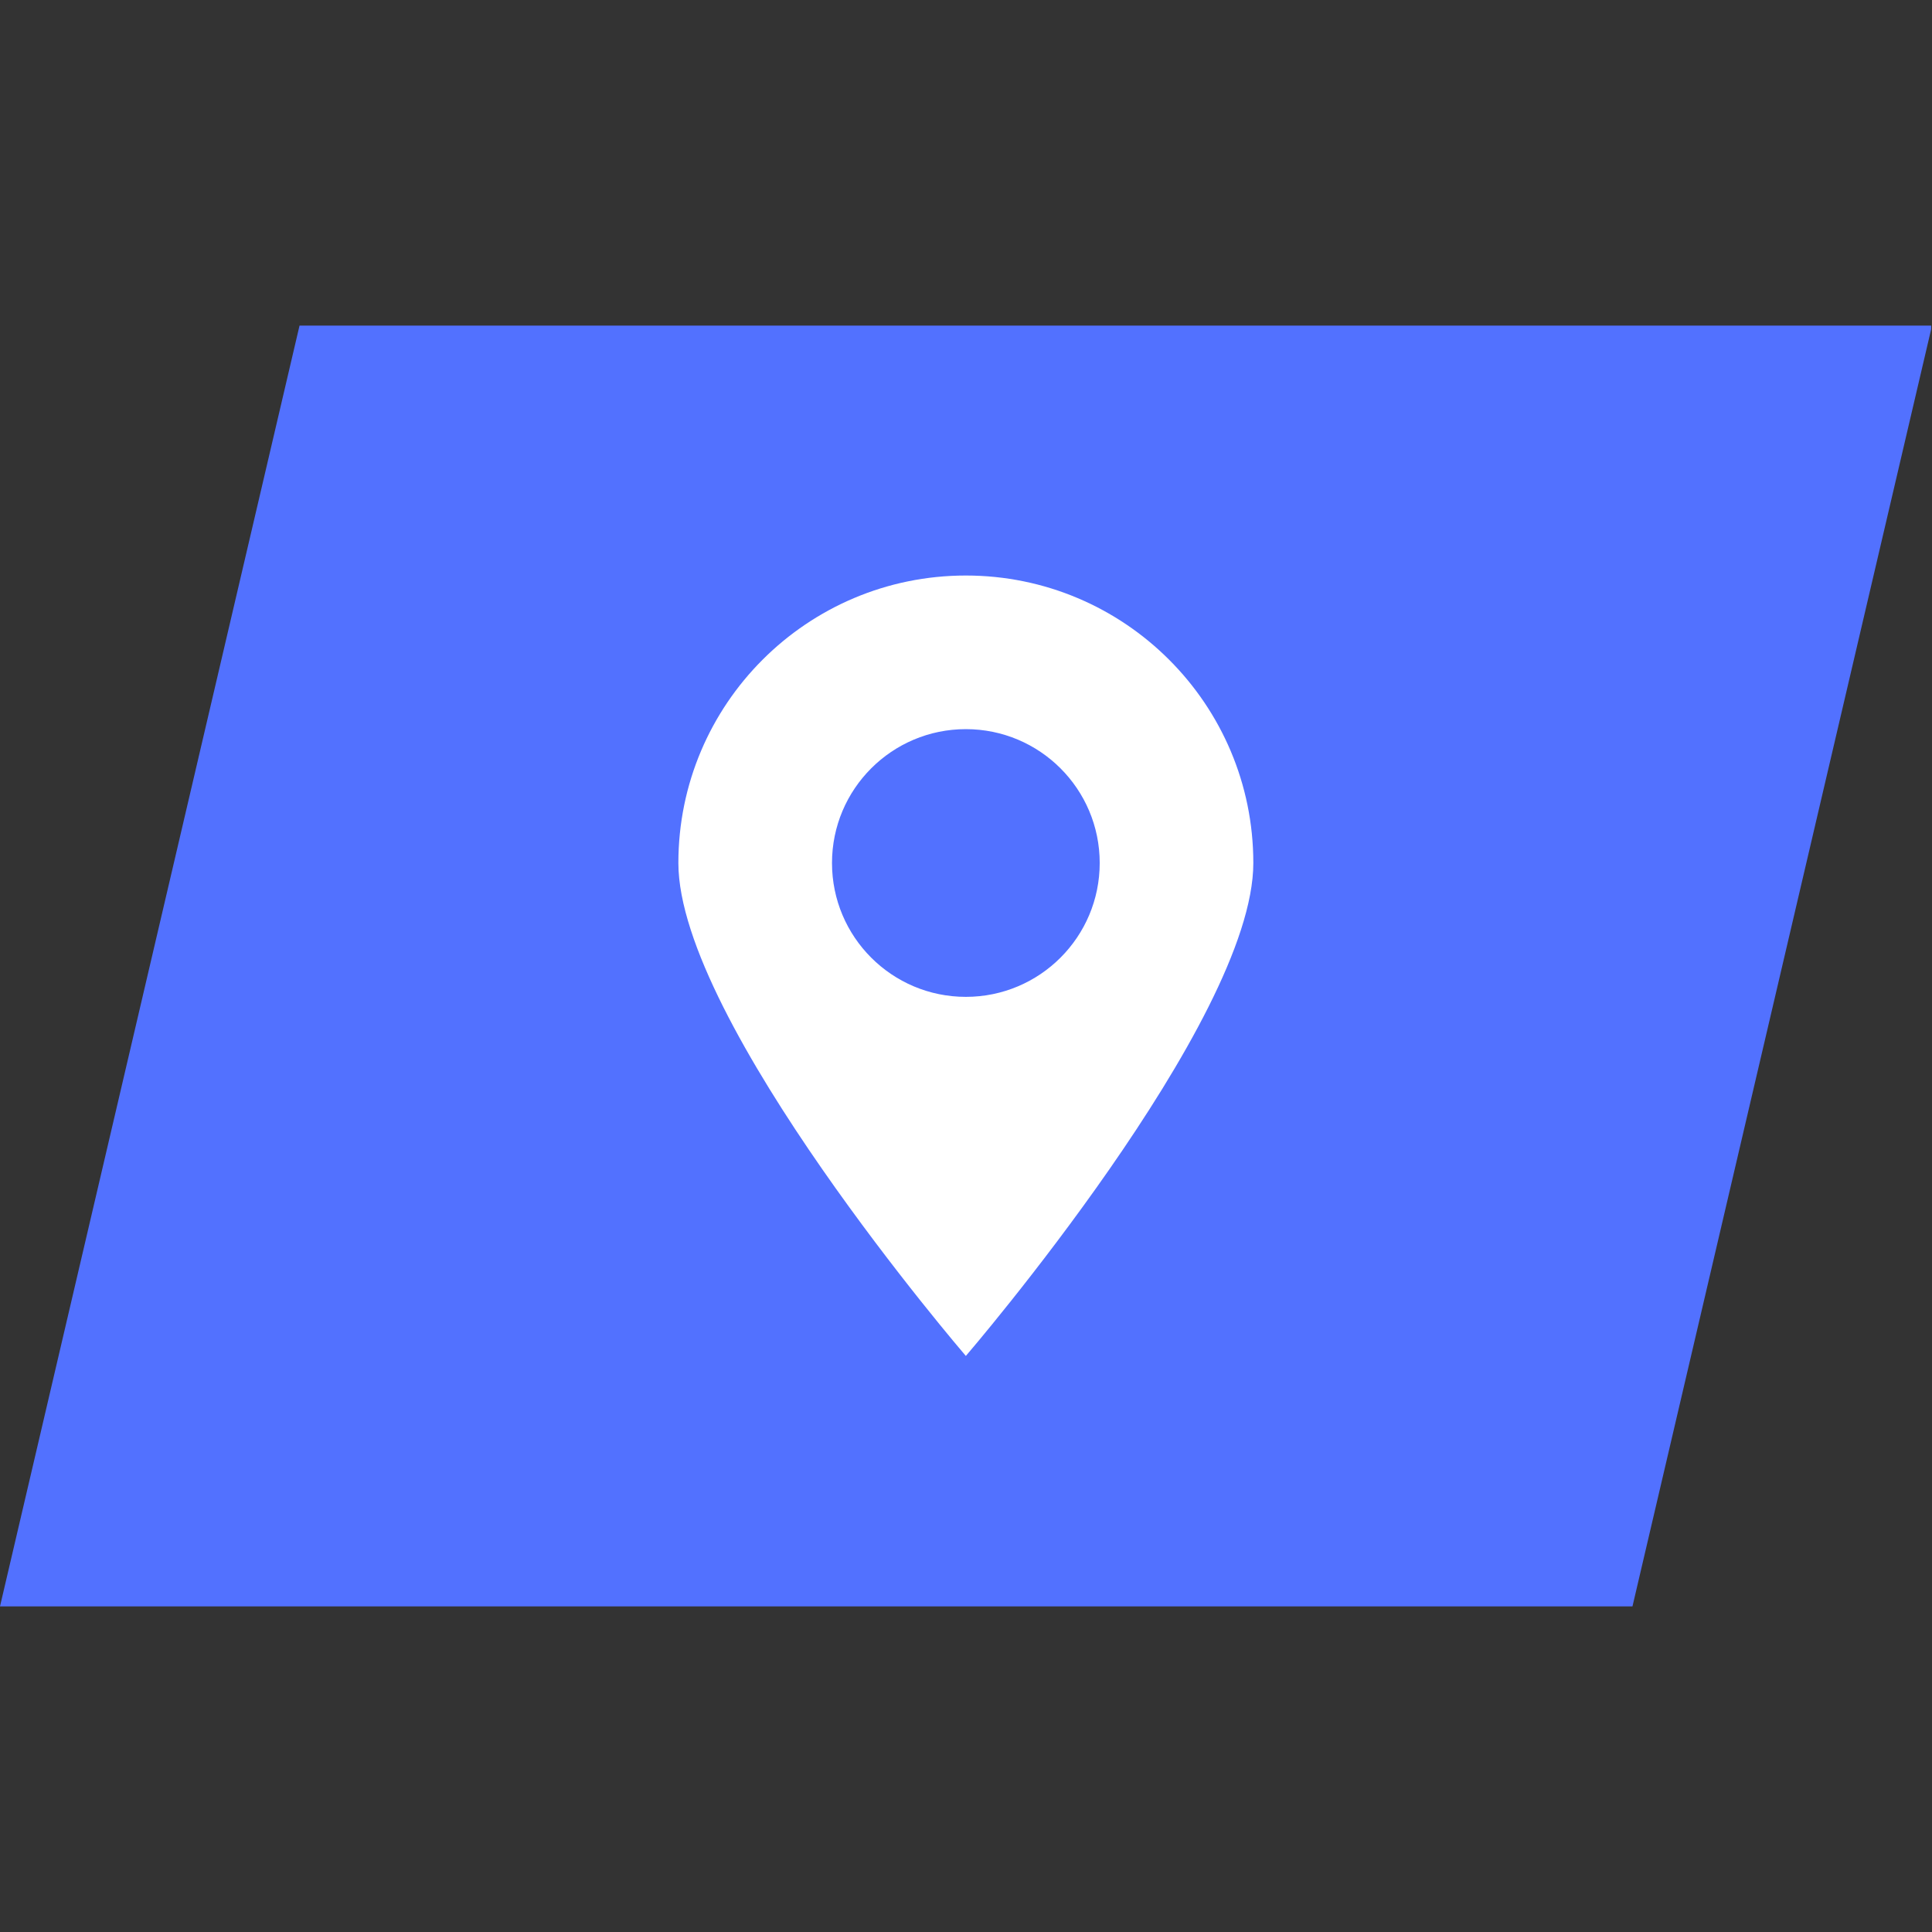 <?xml version="1.0" encoding="UTF-8"?> <svg xmlns="http://www.w3.org/2000/svg" xmlns:xlink="http://www.w3.org/1999/xlink" width="1000" zoomAndPan="magnify" viewBox="0 0 750 750" height="1000" preserveAspectRatio="xMidYMid meet" version="1.2"><rect x="0" y="0" width="750" height="750" fill="#333333" stroke="none"/><defs><clipPath id="5608f22016"><path d="M 0 126.402 L 750 126.402 L 750 623.598 L 0 623.598 Z M 0 126.402 "></path></clipPath><clipPath id="7a4b74053c"><path d="M 116.277 126.402 L 750 126.402 L 633.723 623.598 L 0 623.598 Z M 116.277 126.402 "></path></clipPath><clipPath id="3a3f8487af"><path d="M 263.207 223.418 L 486.707 223.418 L 486.707 526.418 L 263.207 526.418 Z M 263.207 223.418 "></path></clipPath></defs><g id="ac34ceccd2"><g clip-rule="nonzero" clip-path="url(#5608f22016)"><g clip-rule="nonzero" clip-path="url(#7a4b74053c)"><path style=" stroke:none;fill-rule:nonzero;fill:#5271ff;fill-opacity:1;" d="M 0 126.402 L 749.676 126.402 L 749.676 623.598 L 0 623.598 Z M 0 126.402 "></path></g></g><g clip-rule="nonzero" clip-path="url(#3a3f8487af)"><path style=" stroke:none;fill-rule:nonzero;fill:#ffffff;fill-opacity:1;" d="M 374.941 223.418 C 313.312 223.418 263.344 273.387 263.344 335.016 C 263.344 396.648 374.941 526.375 374.941 526.375 C 374.941 526.375 486.539 396.648 486.539 335.016 C 486.539 273.387 436.574 223.418 374.941 223.418 Z M 374.941 386.98 C 346.242 386.98 322.98 363.715 322.98 335.016 C 322.98 306.316 346.242 283.051 374.941 283.051 C 403.645 283.051 426.906 306.316 426.906 335.016 C 426.906 363.715 403.645 386.98 374.941 386.98 Z M 374.941 386.98 "></path></g></g></svg> 